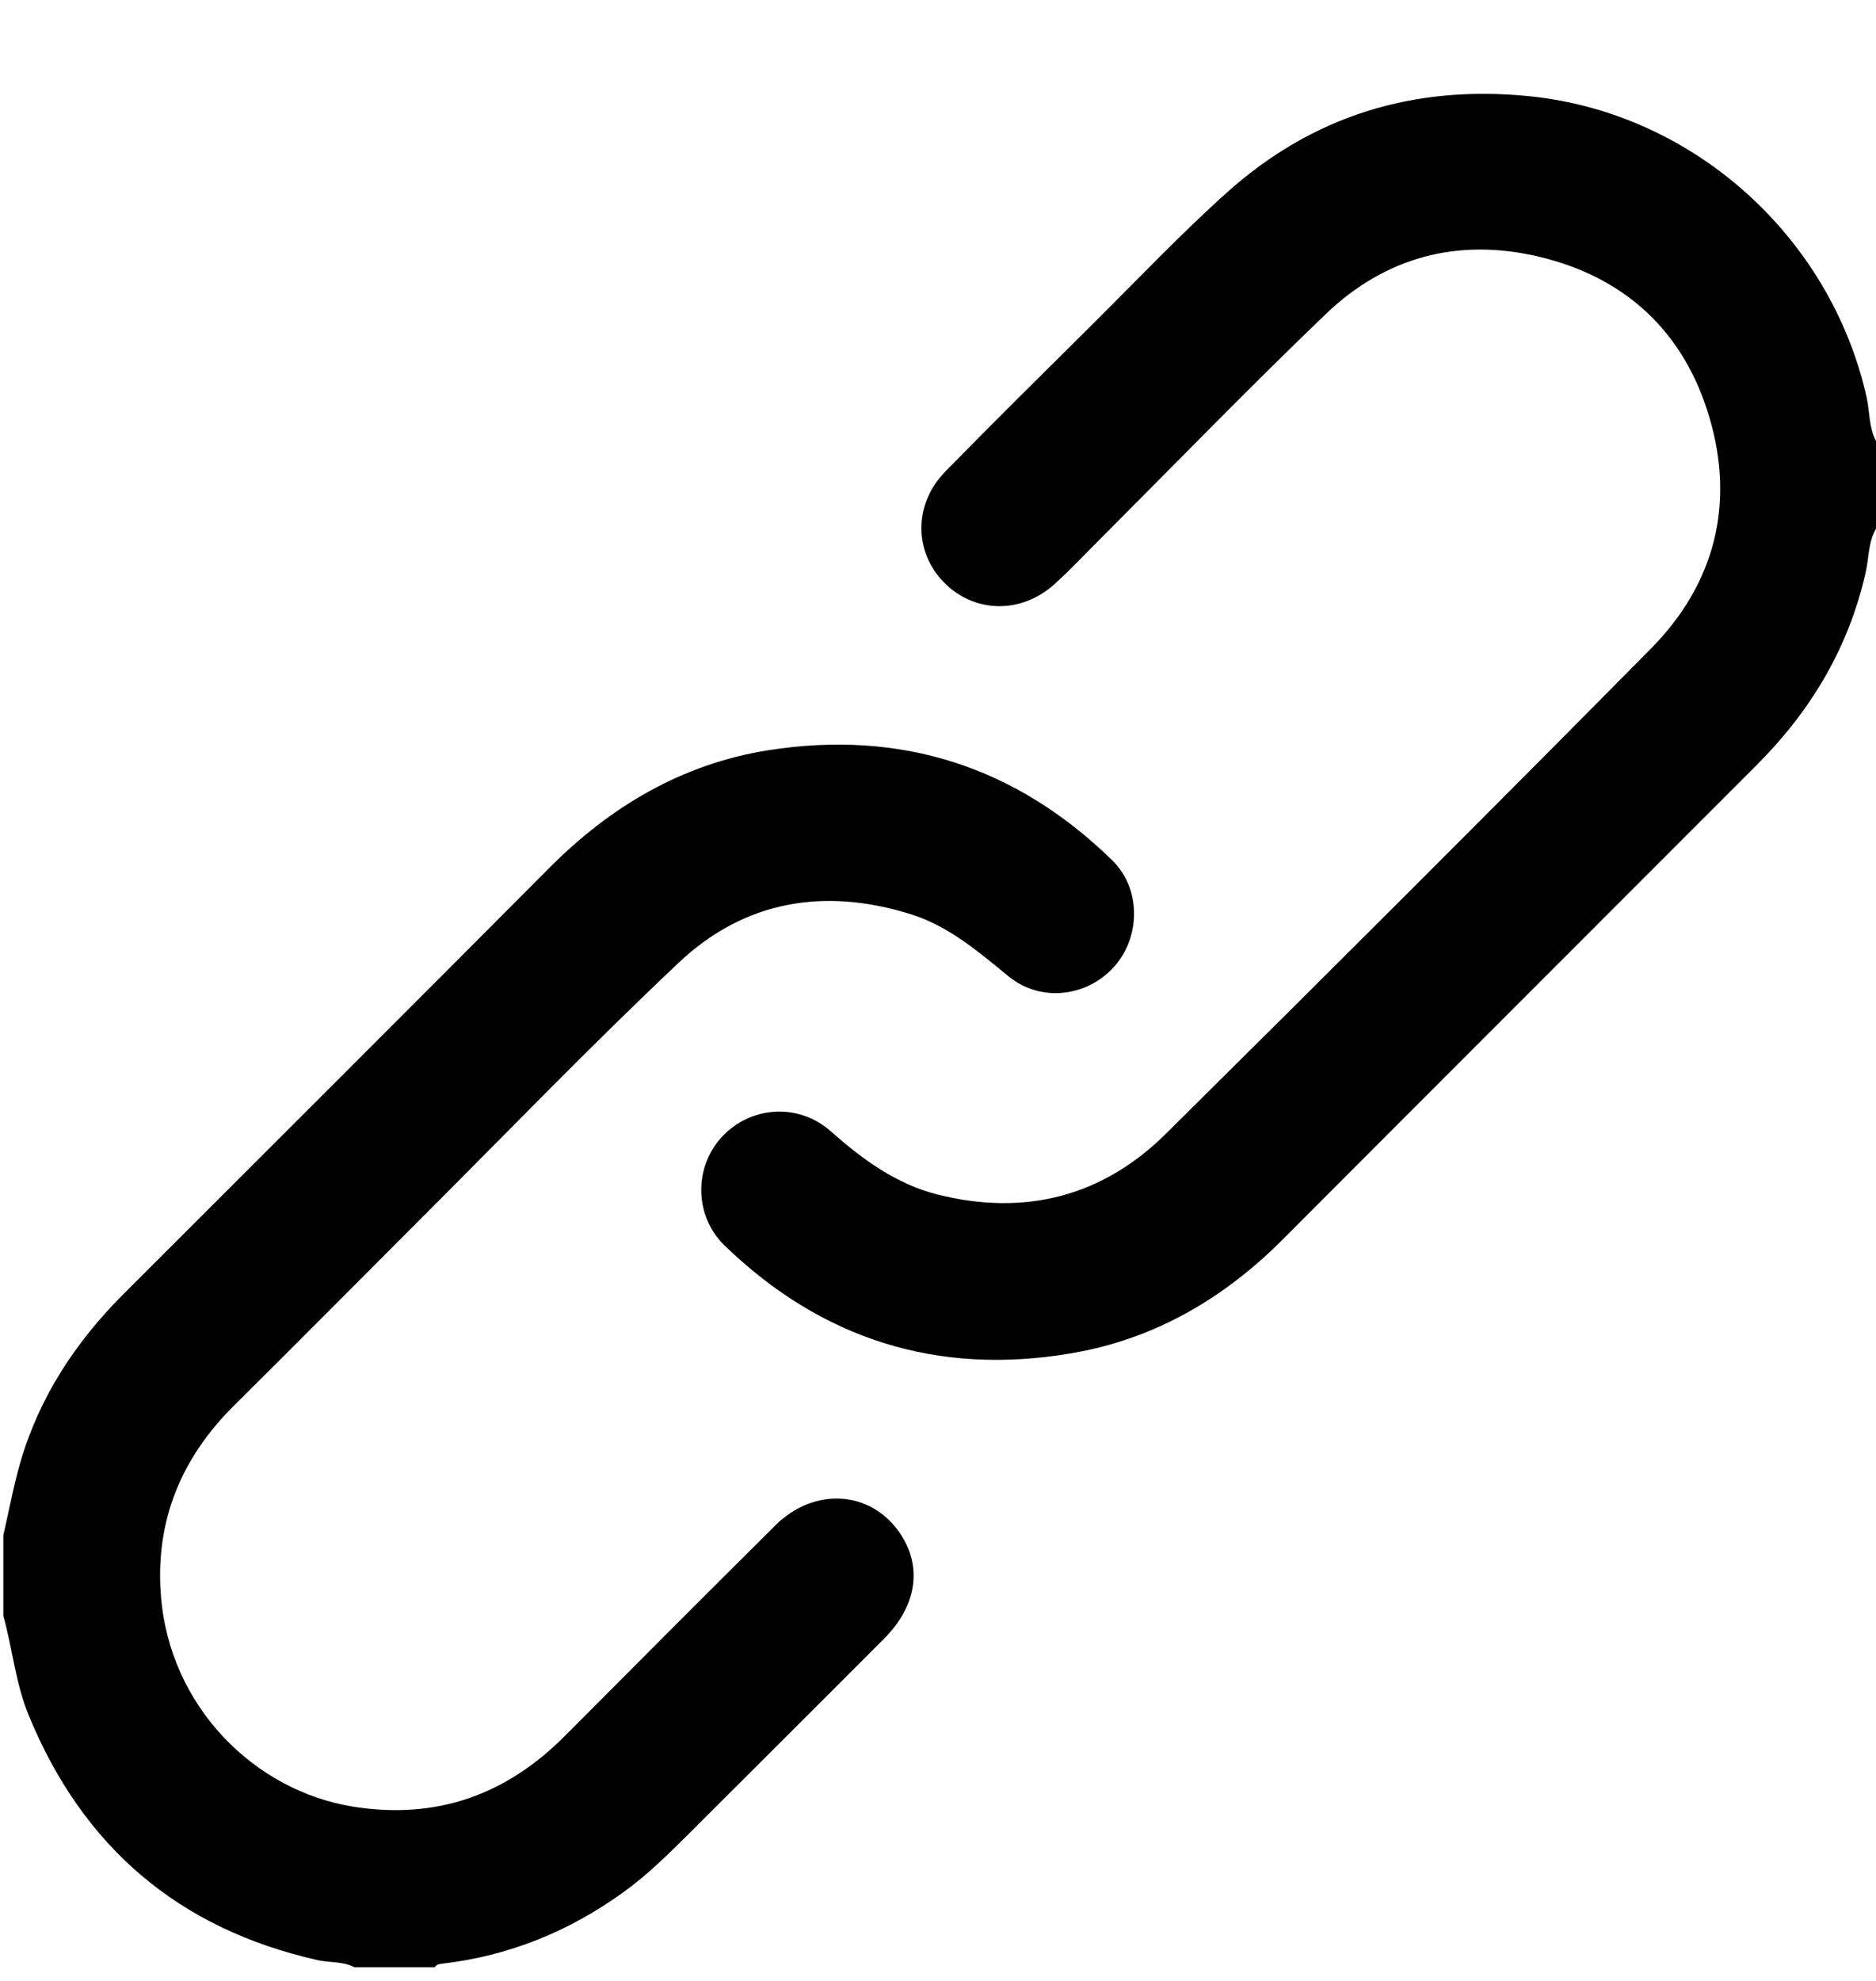 <svg width="18" height="19" viewBox="0 0 18 19" fill="none" xmlns="http://www.w3.org/2000/svg">
<g clip-path="url(#clip0_216_1913)">
<path d="M18 5.072C17.925 5.199 17.933 5.347 17.902 5.485C17.74 6.209 17.377 6.815 16.859 7.334C15.342 8.853 13.823 10.369 12.307 11.889C11.738 12.459 11.071 12.847 10.274 12.981C8.997 13.197 7.886 12.848 6.954 11.948C6.659 11.664 6.657 11.194 6.927 10.904C7.201 10.609 7.659 10.575 7.969 10.849C8.275 11.12 8.598 11.357 8.998 11.458C9.834 11.666 10.577 11.479 11.188 10.873C12.746 9.33 14.298 7.781 15.839 6.223C16.454 5.601 16.649 4.835 16.4 3.998C16.157 3.18 15.592 2.655 14.757 2.46C13.987 2.28 13.29 2.466 12.72 3.013C11.99 3.713 11.285 4.44 10.57 5.156C10.421 5.304 10.277 5.459 10.121 5.6C9.798 5.894 9.344 5.883 9.052 5.581C8.768 5.287 8.767 4.833 9.069 4.524C9.535 4.047 10.01 3.579 10.483 3.11C10.911 2.685 11.325 2.247 11.774 1.845C12.595 1.109 13.566 0.813 14.666 0.922C16.252 1.079 17.567 2.277 17.91 3.811C17.941 3.95 17.93 4.099 18 4.229V5.072H18Z" fill="black"/>
<path d="M0.032 14.726C0.085 14.495 0.128 14.261 0.193 14.034C0.375 13.402 0.725 12.871 1.188 12.409C2.548 11.049 3.911 9.692 5.267 8.328C5.856 7.735 6.545 7.327 7.372 7.196C8.642 6.996 9.749 7.351 10.671 8.251C10.949 8.521 10.946 8.984 10.692 9.27C10.431 9.563 9.987 9.616 9.68 9.367C9.39 9.131 9.109 8.886 8.743 8.77C7.913 8.509 7.145 8.637 6.513 9.233C5.654 10.043 4.834 10.895 3.998 11.729C3.415 12.312 2.835 12.898 2.249 13.478C1.742 13.979 1.49 14.581 1.543 15.292C1.621 16.369 2.446 17.182 3.397 17.33C4.189 17.454 4.856 17.216 5.417 16.653C6.09 15.978 6.762 15.303 7.438 14.632C7.808 14.264 8.341 14.293 8.624 14.69C8.853 15.012 8.804 15.395 8.484 15.716C7.861 16.341 7.235 16.963 6.61 17.588C6.411 17.786 6.212 17.983 5.983 18.148C5.463 18.524 4.887 18.759 4.248 18.834C4.219 18.838 4.189 18.839 4.173 18.869H3.401C3.289 18.81 3.163 18.827 3.045 18.8C1.713 18.5 0.795 17.715 0.276 16.454C0.149 16.146 0.12 15.815 0.032 15.498C0.032 15.241 0.032 14.983 0.032 14.726Z" fill="black"/>
</g>
<defs>
<clipPath id="clip0_216_1913">
<rect width="17.968" height="17.968" fill="white" transform="translate(0.032 0.9)"/>
</clipPath>
</defs>
</svg>
